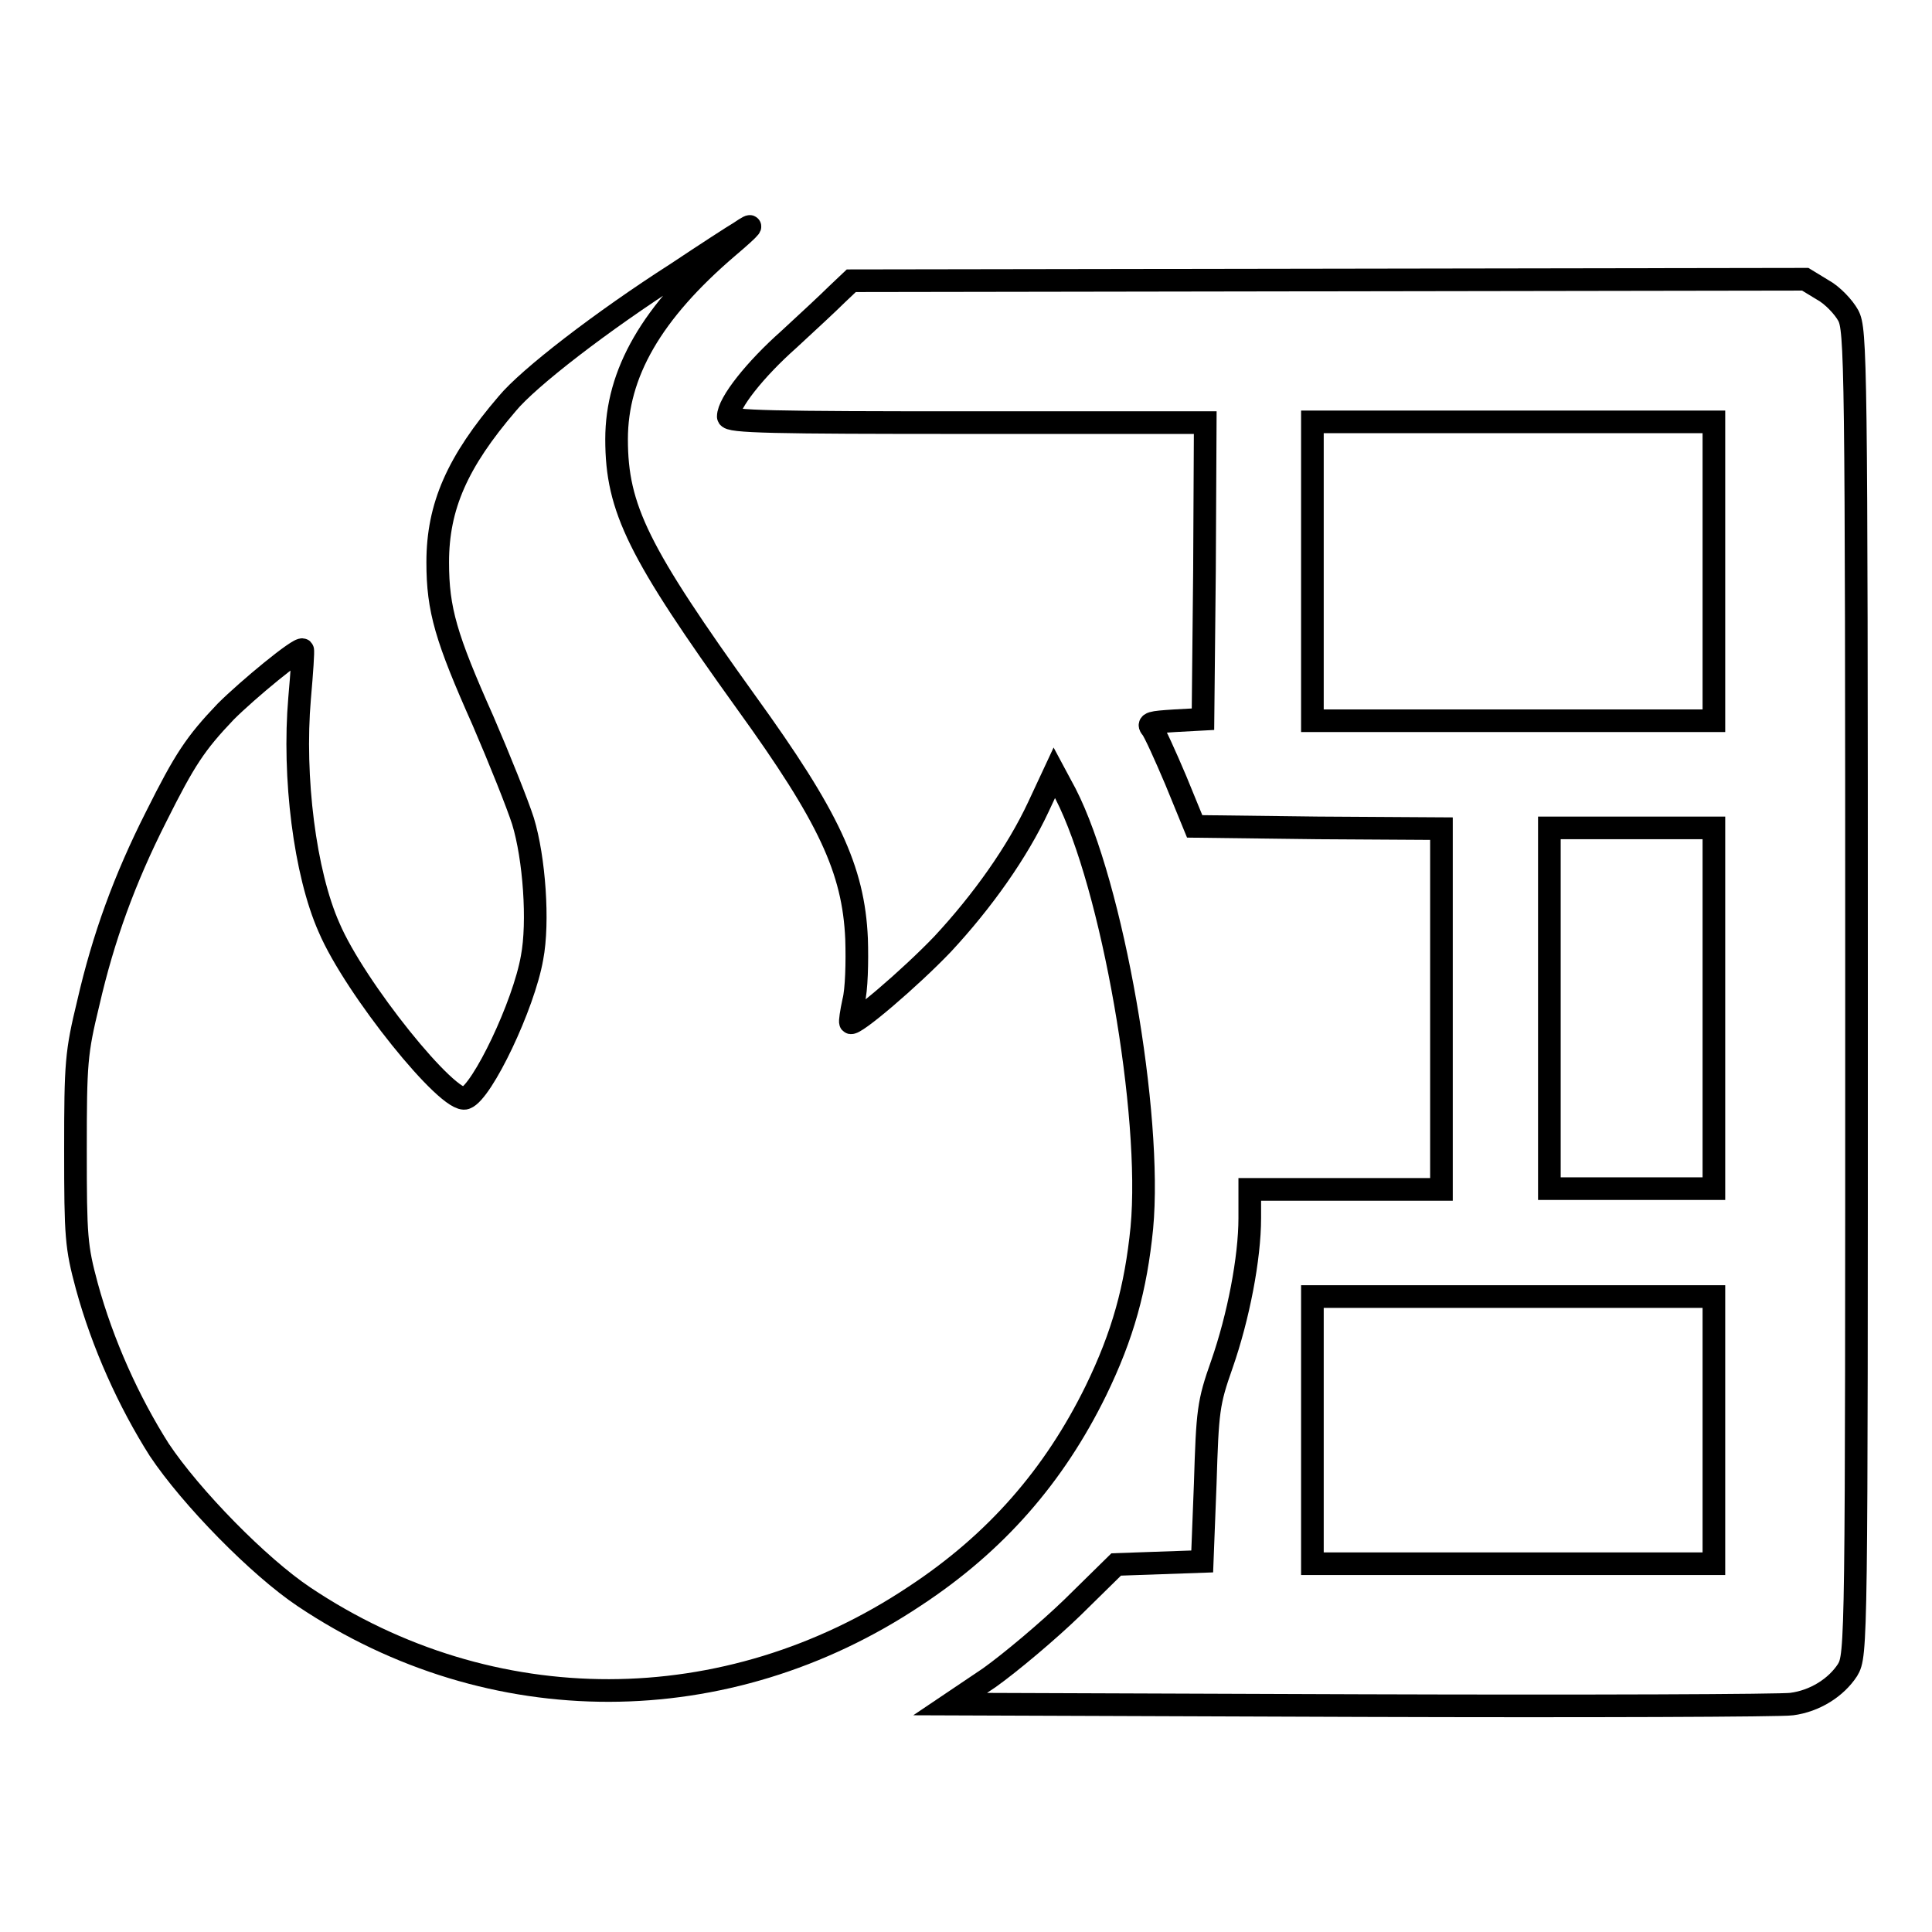<?xml version="1.0" encoding="utf-8"?>
<!-- Svg Vector Icons : http://www.onlinewebfonts.com/icon -->
<!DOCTYPE svg PUBLIC "-//W3C//DTD SVG 1.1//EN" "http://www.w3.org/Graphics/SVG/1.1/DTD/svg11.dtd">
<svg version="1.1" xmlns="http://www.w3.org/2000/svg" xmlns:xlink="http://www.w3.org/1999/xlink" x="0px" y="0px" viewBox="0 0 256 256" enable-background="new 0 0 256 256" xml:space="preserve">
<g><g><g><path stroke-width="3" fill-opacity="0" stroke="#000000"  d="M98,30.8c-0.7,0.4-4.4,2.8-8.3,5.4c-10,6.4-19.7,13.9-22.5,17.3C60.6,61.2,58,67.1,58,74.5c0,6.3,1.1,10,6,21c2.2,5.1,4.6,11.1,5.3,13.3c1.5,4.9,2.1,13.4,1.2,18.1c-1.1,6.3-6.6,17.8-8.8,18.6c-2.2,0.9-14.7-14.6-18.1-22.6c-3.2-7.2-4.8-19.9-3.9-30.4c0.3-3.4,0.5-6.3,0.4-6.4c-0.4-0.4-7.3,5.3-10.2,8.2c-4,4.2-5.4,6.3-9.2,13.9c-4.2,8.3-7,16-9,24.7c-1.6,6.6-1.7,7.9-1.7,19.5c0,11.5,0.1,12.8,1.5,18c2.1,7.7,5.6,15.4,9.6,21.7c4.2,6.3,13.2,15.5,19.2,19.5c24.8,16.6,56,16.5,80.9-0.1c10.8-7.1,18.5-16,24-27.2c3.6-7.4,5.3-13.6,6.1-21.6c1.4-15-3.9-45.4-10.1-57.5l-1.5-2.8l-2.1,4.5c-2.8,6-7.4,12.5-12.7,18.2c-4.3,4.5-11.8,10.9-12.2,10.4c-0.1-0.1,0.1-1.4,0.4-2.8c0.4-1.5,0.5-5.2,0.4-8.3c-0.4-9.2-3.7-16.2-14.6-31.3C84.6,73.2,81.7,67.4,81.7,58.2c0-8.7,4.6-16.8,14.8-25.5C99.8,29.9,100.2,29.3,98,30.8z"/><path stroke-width="3" fill-opacity="0" stroke="#000000"  d="M110.9,39c-1,1-3.9,3.7-6.4,6c-4.4,3.9-8,8.4-8,10.2c0,0.7,6,0.8,31.6,0.8h31.6l-0.1,19.6l-0.2,19.7l-3.7,0.2c-3.2,0.2-3.7,0.3-3.1,1c0.4,0.5,1.8,3.6,3.2,6.9l2.5,6.1l16.3,0.2l16.4,0.1v23.9v23.9h-12.7h-12.7v3.8c0,5.3-1.5,13.1-3.7,19.4c-1.8,5.1-1.9,6.1-2.2,15.8l-0.4,10.3l-5.7,0.2l-5.7,0.2l-5.8,5.7c-3.2,3.1-8.2,7.3-11,9.3l-5.2,3.5l54.5,0.2c30,0.1,55.7,0,57-0.2c3.1-0.4,5.9-2.2,7.4-4.5c1.2-2,1.2-3.2,1.2-89.7c0-84.3-0.1-87.9-1.1-89.8c-0.6-1.1-2.1-2.7-3.4-3.4l-2.3-1.4L176,37.1l-63.2,0.1L110.9,39z M227.1,75.7v19.8h-26.6h-26.6V75.7V55.9h26.6h26.6L227.1,75.7L227.1,75.7z M227.1,133.6v23.9h-10.9h-10.9v-23.9v-23.9h10.9h10.9L227.1,133.6L227.1,133.6z M227.1,189.5v17.7h-26.6h-26.6v-17.7v-17.7h26.6h26.6L227.1,189.5L227.1,189.5z"/></g></g></g>
</svg>